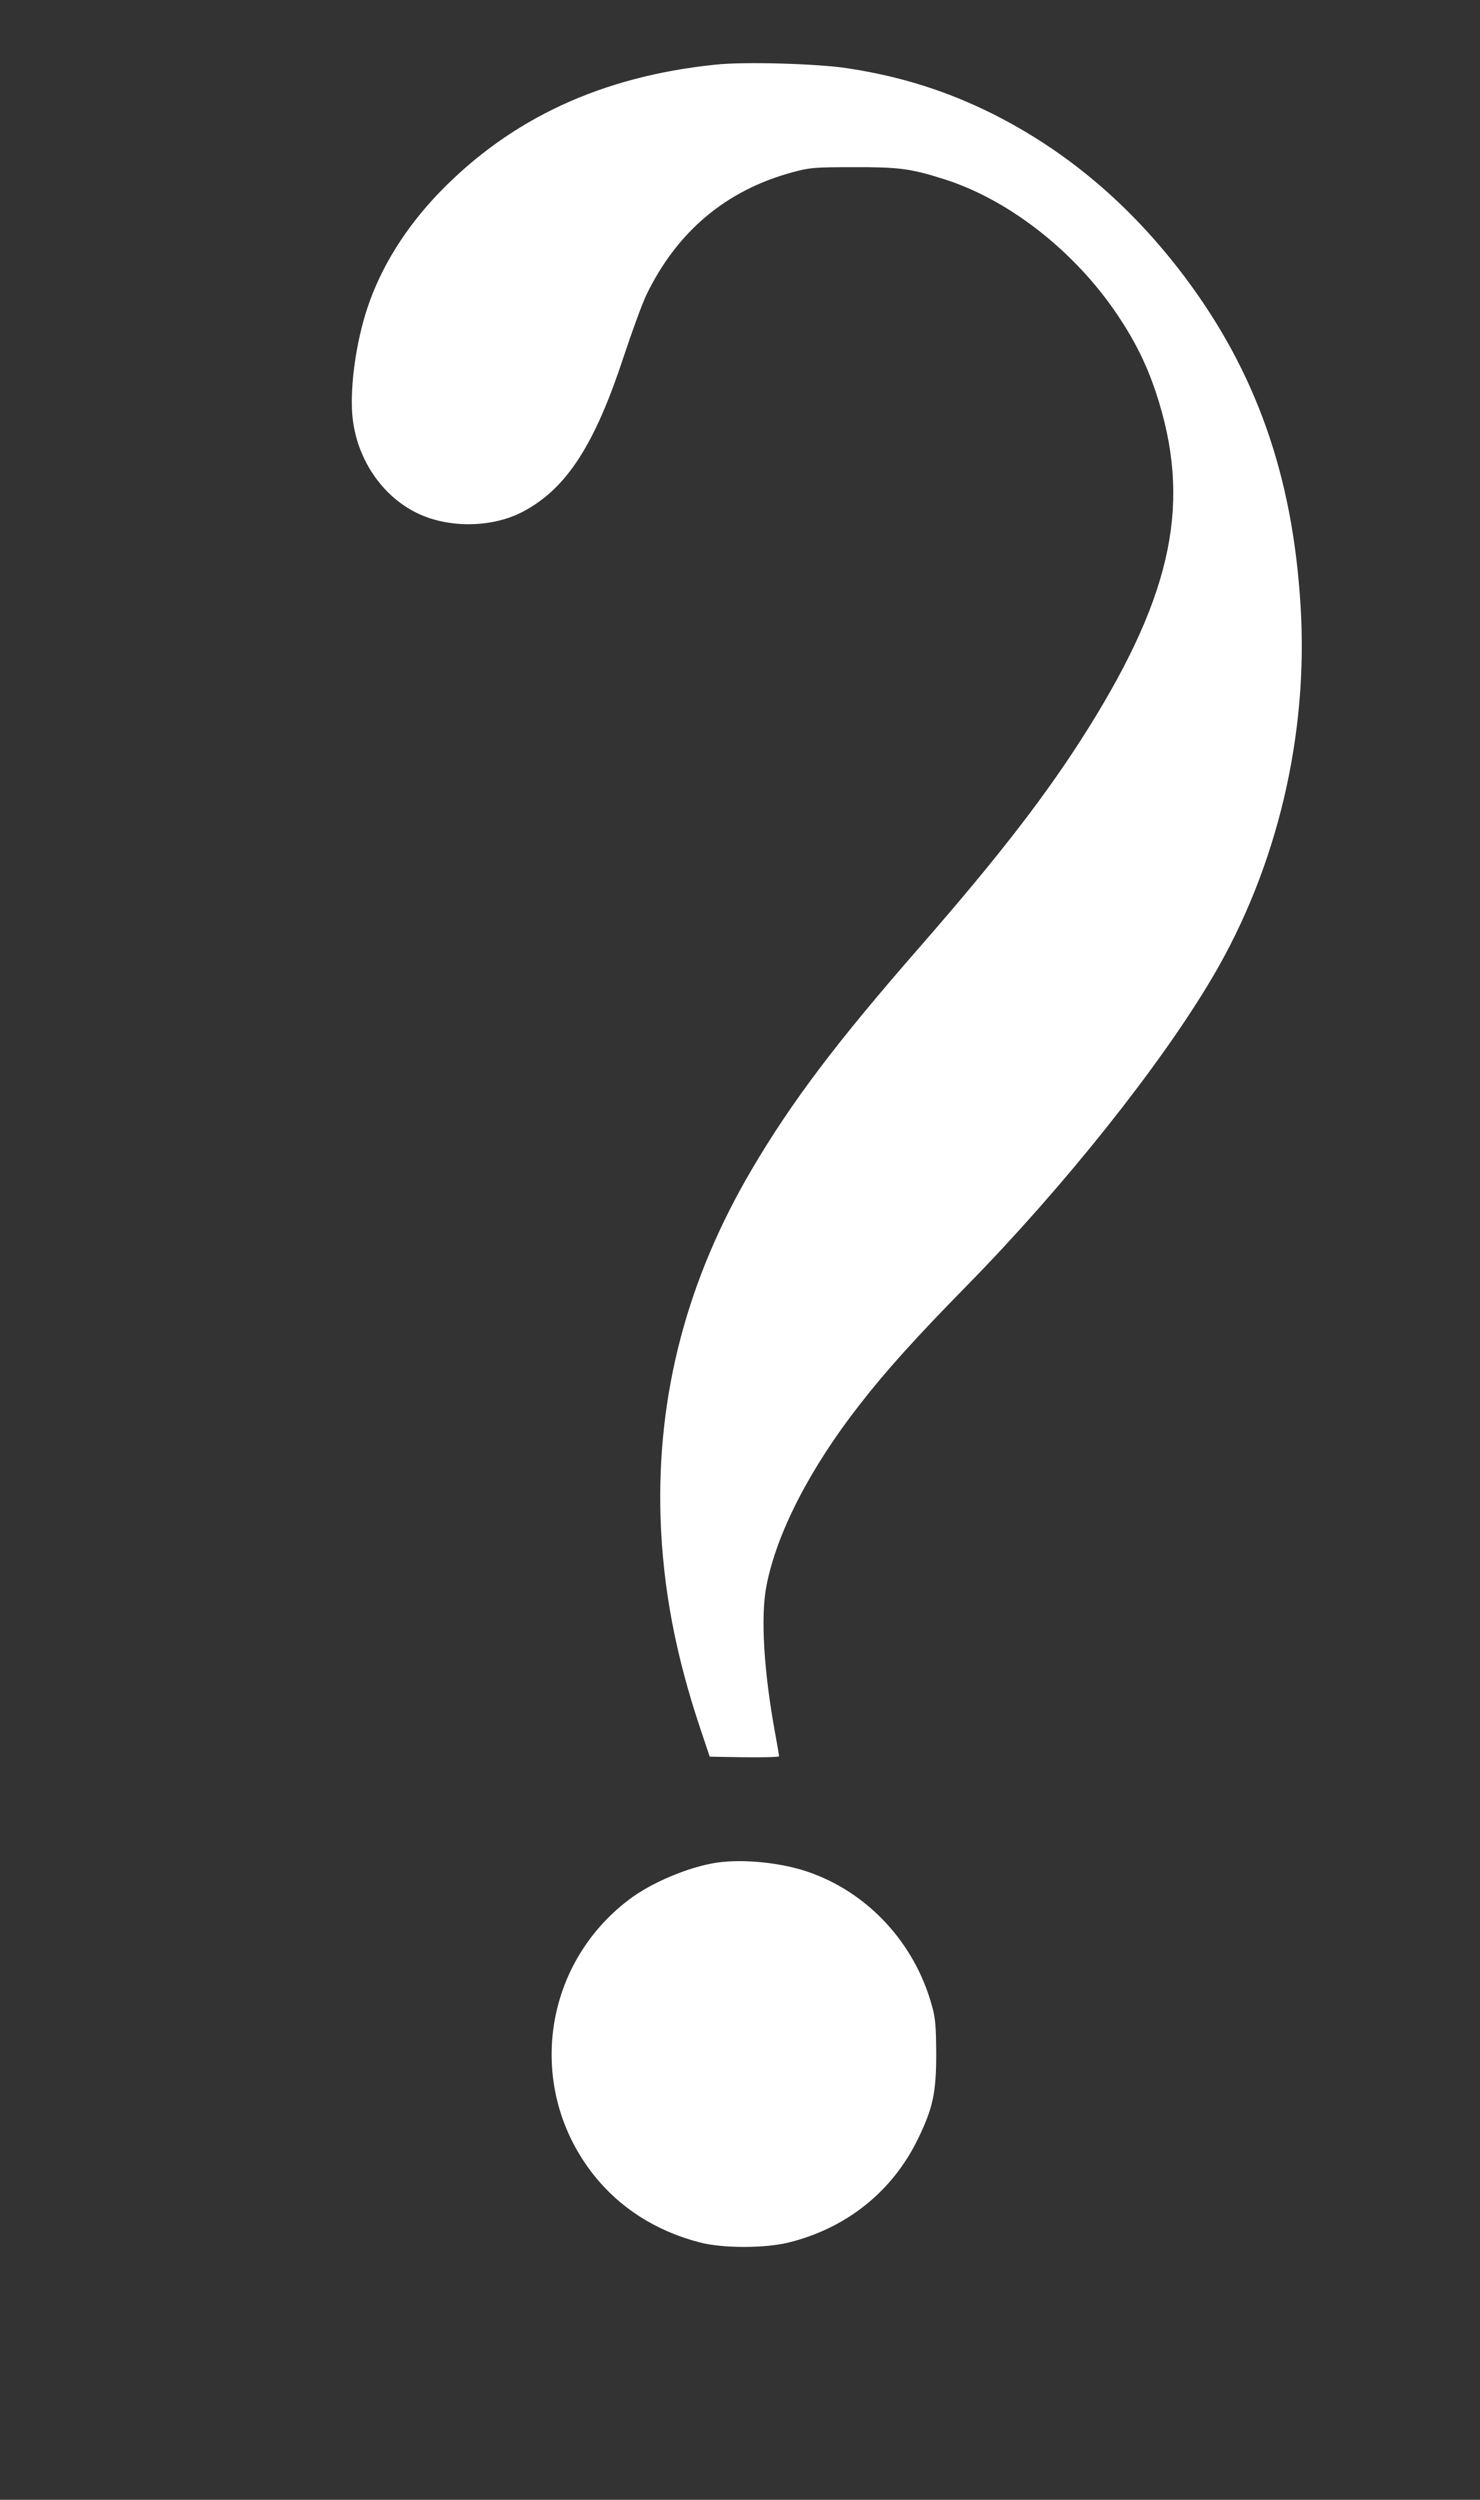 <?xml version="1.0" standalone="no"?>
<!DOCTYPE svg PUBLIC "-//W3C//DTD SVG 20010904//EN"
 "http://www.w3.org/TR/2001/REC-SVG-20010904/DTD/svg10.dtd">
<svg version="1.0" xmlns="http://www.w3.org/2000/svg"
 width="758pt" height="1280pt" viewBox="0 0 758 1280"
 preserveAspectRatio="xMidYMid meet">
<rect x="0" y="0" width="758" height="1280" fill="#333333" stroke="none"/>
<g transform="translate(0,1280) scale(0.1,-0.1)"
fill="#ffffff" stroke="none">
<path d="M3665 12469 c-584 -60 -1049 -276 -1416 -656 -172 -179 -298 -381
-367 -589 -57 -170 -89 -395 -78 -543 16 -212 138 -406 316 -500 162 -87 397
-87 560 0 222 118 366 341 515 795 42 127 94 269 116 315 157 324 408 535 748
627 89 24 112 26 311 26 231 1 294 -7 464 -61 330 -104 668 -367 887 -692 91
-135 151 -256 199 -400 184 -554 90 -1022 -346 -1720 -207 -331 -452 -649
-864 -1121 -424 -485 -654 -789 -859 -1137 -333 -565 -487 -1154 -468 -1783
12 -360 76 -701 205 -1085 l47 -140 178 -3 c97 -1 177 1 177 5 0 5 -9 58 -20
118 -58 315 -75 596 -45 752 51 270 223 605 479 932 136 175 289 344 546 606
499 508 999 1136 1264 1588 328 559 488 1235 447 1895 -40 666 -228 1198 -594
1685 -277 368 -605 645 -987 836 -236 117 -471 191 -743 232 -152 23 -525 34
-672 18z"/>
<path d="M3675 3263 c-142 -20 -339 -102 -455 -191 -446 -339 -526 -971 -179
-1409 135 -170 320 -287 542 -345 118 -31 336 -31 459 0 295 74 528 261 658
527 78 160 95 238 95 440 -1 143 -4 182 -23 248 -89 321 -330 579 -636 683
-135 46 -326 66 -461 47z"/>
</g>
</svg>
